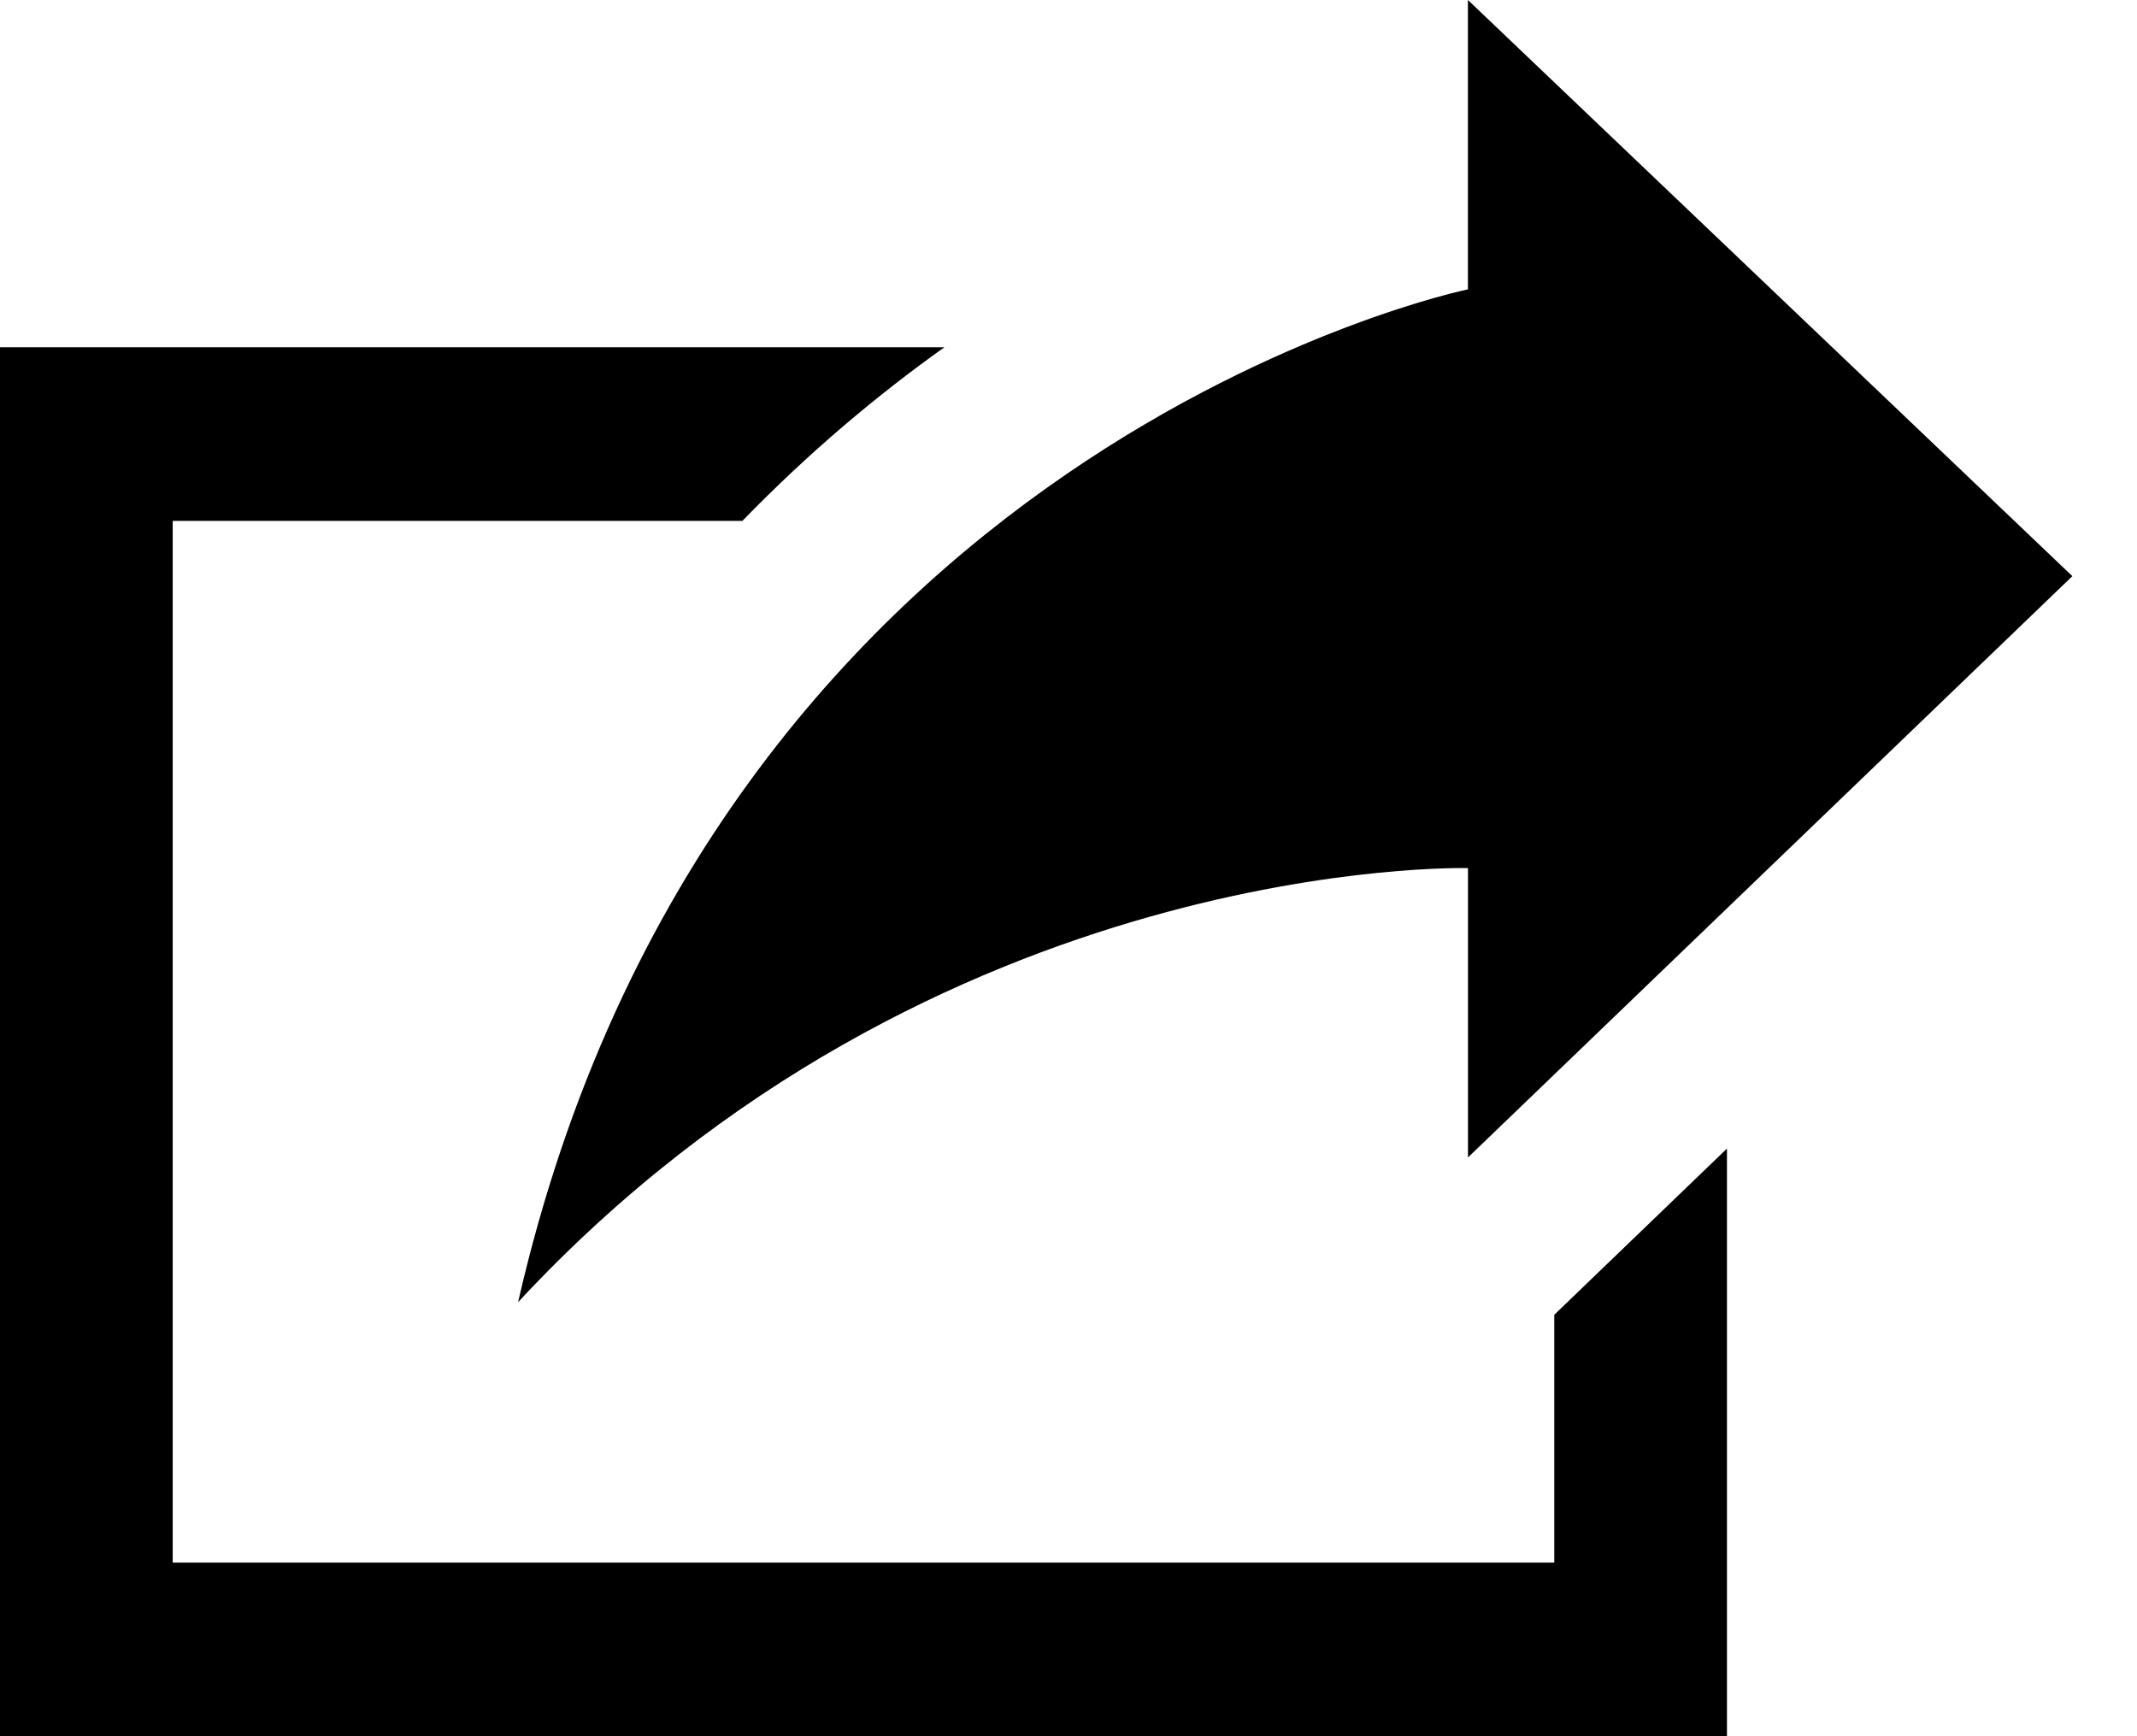 <svg xmlns="http://www.w3.org/2000/svg" width="32" height="26" viewBox="0 0 32 26">
    <defs>
        <filter id="elf6dh4qka">
            <feColorMatrix in="SourceGraphic" values="0 0 0 0 0.721 0 0 0 0 0.783 0 0 0 0 0.807 0 0 0 1 0"/>
        </filter>
    </defs>
    <g fill="none" fill-rule="evenodd">
        <g filter="url(#elf6dh4qka)">
            <g>
                <path fill="#000" fill-rule="nonzero" d="M7.758 19.5C10.692 6.655 21.981 4.333 21.981 4.333V0l9.051 8.628-9.05 8.705V13s-7.979-.222-14.224 6.5zm15.516.189V23.4H2.586V7.8h8.531c.993-1.023 2.019-1.884 3.025-2.6H0V26h25.86v-8.8l-2.586 2.489z"/>
            </g>
        </g>
    </g>
</svg>
